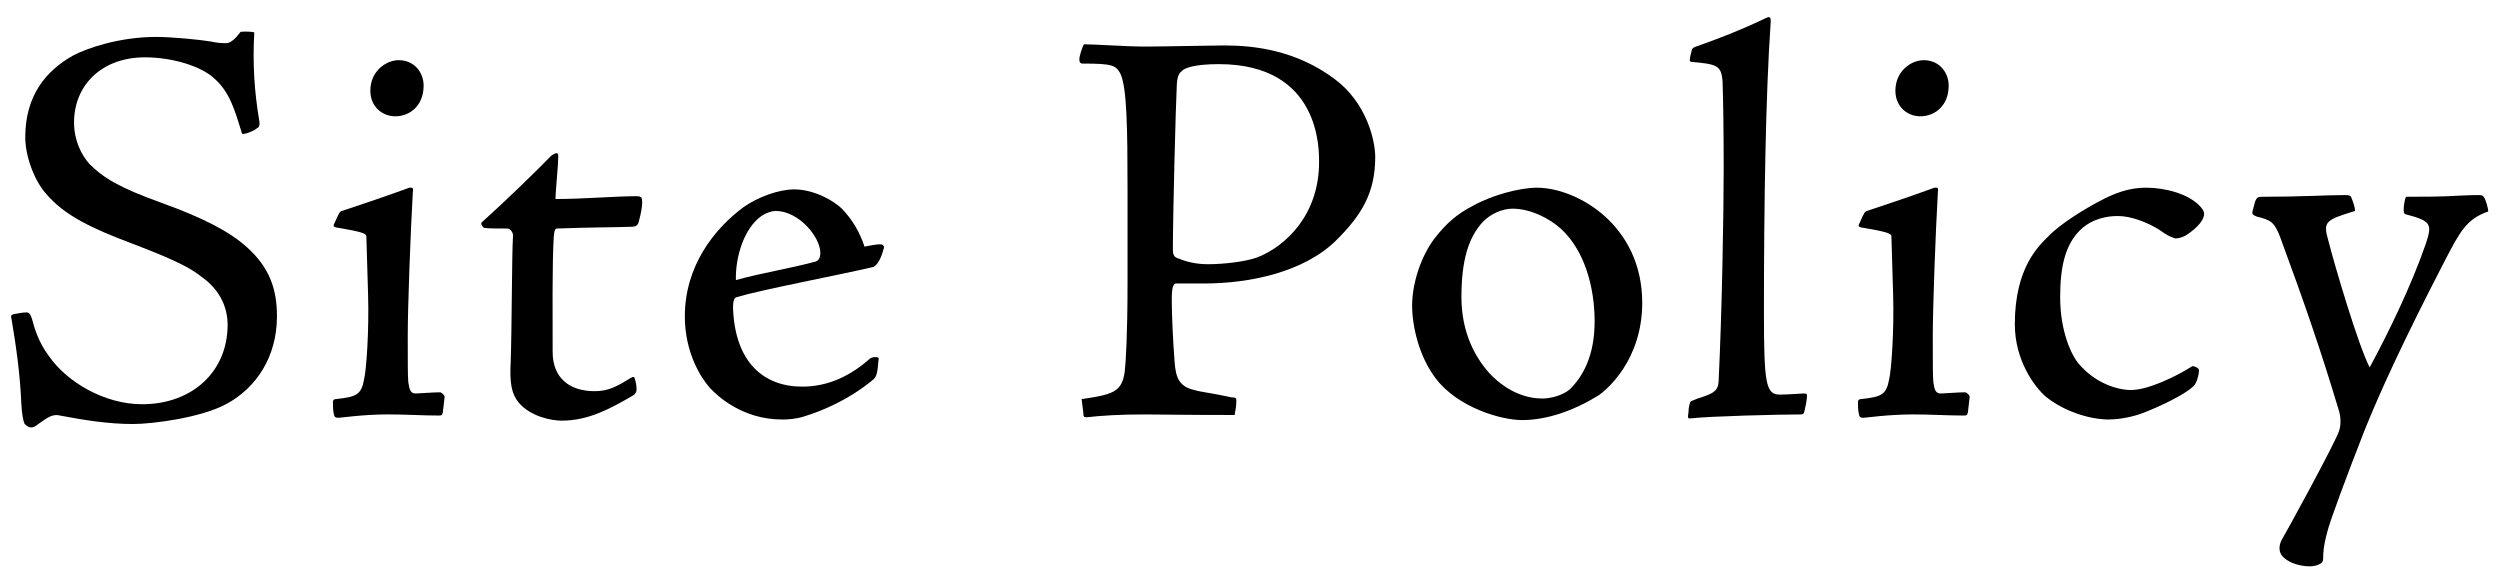 <?xml version="1.0" encoding="UTF-8"?><svg id="_レイヤー_1" xmlns="http://www.w3.org/2000/svg" viewBox="0 0 141 32" width="141" height="32"><defs><style>.cls-1{fill:#000;}</style></defs><path class="cls-1" d="m1.393,23.916c-.096-.191-.159-.606-.191-1.15-.064-1.63-.288-3.197-.544-4.73-.063-.225-.031-.288.128-.32.192-.031.479-.096.703-.096.128,0,.225.064.32.383.128.48.352,1.279.927,2.047,1.023,1.502,3.165,2.749,5.274,2.749,2.846,0,4.827-1.854,4.827-4.476,0-1.119-.543-2.046-1.438-2.686-.64-.512-1.471-.959-3.996-1.918-2.205-.831-3.771-1.566-4.795-2.781-.64-.703-1.183-2.078-1.183-3.196,0-2.333,1.15-3.74,2.686-4.604.767-.415,2.621-1.055,4.699-1.055.895,0,2.493.159,3.068.256.416.096.703.096.896.096.224,0,.511-.256.799-.64.288-.031.703,0,.768.032-.097,1.759,0,3.325.287,5.019.032.191,0,.32-.128.384-.096.097-.479.288-.735.319-.096.032-.127,0-.159-.159-.352-1.119-.64-2.206-1.534-2.974-.672-.639-2.271-1.182-3.9-1.182-2.43,0-3.996,1.566-3.996,3.676,0,1.023.416,1.822.863,2.334.799.799,1.694,1.342,4.092,2.205,2.302.831,3.804,1.599,4.795,2.494,1.279,1.15,1.694,2.365,1.694,3.899,0,2.302-1.183,4.027-2.813,4.923-1.438.799-4.219,1.15-5.306,1.15-1.407,0-2.781-.224-4.124-.479-.256-.063-.416,0-.575.064-.192.096-.416.256-.64.415-.192.16-.288.192-.416.192-.096,0-.191-.032-.352-.192Z"/><path class="cls-1" d="m20.663,13.336c0-.16-.191-.256-1.727-.512-.127-.032-.159-.096-.063-.256.256-.576.288-.64.416-.672,1.246-.415,2.397-.799,3.804-1.311h.128c.063,0,.096.064.063.256-.128,2.174-.287,6.457-.287,8.119,0,1.663,0,2.206.031,2.59.064.447.128.672.479.64.991-.064,1.215-.064,1.312-.064.096,0,.287.192.255.288l-.096.831c-.031.191-.096.191-.256.191-.927,0-1.821-.063-2.845-.063-1.375,0-2.686.191-2.781.191-.16,0-.224-.031-.256-.159-.063-.224-.063-.544-.063-.735,0-.128.096-.16.159-.16,1.151-.128,1.438-.224,1.599-1.119.128-.511.288-2.781.224-4.795l-.096-3.26Zm3.229-8.504c0,1.119-.767,1.727-1.598,1.727-.768,0-1.407-.576-1.407-1.439,0-1.118.896-1.726,1.599-1.726.863,0,1.406.671,1.406,1.438Z"/><path class="cls-1" d="m31.487,8.828c0,.416-.16,2.078-.16,2.397,1.534,0,3.421-.159,4.539-.159.32,0,.352.062.352.352,0,.255-.063.607-.191,1.086-.063.256-.224.288-.479.288-.927.032-2.43.032-4.124.096-.096,0-.159.063-.191.448-.096,1.438-.064,4.763-.064,6.521,0,1.438.928,2.206,2.366,2.206.767,0,1.246-.256,2.014-.735.16-.096.224-.096.256.032.063.224.096.384.096.607,0,.159-.096.287-.224.352-1.215.703-2.462,1.406-3.996,1.406-.575,0-1.758-.224-2.43-1.022-.415-.512-.511-1.119-.447-2.334.064-1.726.064-6.138.128-7.032.032-.192-.128-.416-.288-.448-.447,0-1.087,0-1.311-.032-.096,0-.256-.256-.159-.319,1.183-1.055,3.164-2.973,3.867-3.708.128-.128.288-.191.353-.191.063,0,.096.063.096.191Z"/><path class="cls-1" d="m47.513,11.801c.543.576.959,1.247,1.246,2.109.32-.063.928-.191,1.023-.096.096.064.096.16.032.288-.064.288-.288.863-.576.959-2.205.512-6.297,1.278-7.672,1.694-.159.031-.224.224-.224.575.096,3.133,1.758,4.476,3.9,4.476,1.47,0,2.717-.607,3.804-1.566.128-.128.512-.128.512-.031-.064.767-.096.99-.288,1.182-1.374,1.151-2.909,1.791-3.964,2.11-.415.128-.863.16-1.183.16-2.27,0-3.676-1.343-4.092-1.791-.479-.543-1.406-1.95-1.406-4.027,0-2.813,1.63-4.923,3.324-6.17.831-.575,1.982-.991,2.845-.991,1.056,0,2.174.576,2.718,1.119Zm-3.772.096c-.191,0-.512.096-.799.288-.959.671-1.471,2.27-1.438,3.612,1.502-.416,2.973-.639,4.411-1.023.192-.031.352-.159.352-.512,0-.895-1.215-2.365-2.525-2.365Z"/><path class="cls-1" d="m61.003,22.51c1.727-.256,2.27-.384,2.43-1.534.064-.544.16-2.078.16-5.051v-5.179c0-3.484-.032-5.882-.416-6.617-.256-.447-.447-.543-2.109-.543-.16,0-.192-.097-.192-.256,0-.16.16-.672.256-.832.64,0,2.397.129,3.484.129.831,0,3.868-.064,4.443-.064,1.727,0,4.061.287,6.202,1.886,1.822,1.343,2.302,3.485,2.302,4.411,0,2.078-.831,3.325-2.174,4.668-1.854,1.854-4.987,2.461-7.48,2.461h-1.566c-.096,0-.256.032-.256.863,0,.896.064,2.302.16,3.549.063.895.256,1.406,1.118,1.598.288.097,1.119.192,2.11.416.224,0,.256.032.256.191,0,.416-.096.672-.096.8-2.846,0-4.443-.032-5.083-.032-1.375,0-2.397.063-3.261.16-.16,0-.191-.032-.191-.256l-.097-.768Zm7.736-18.893c-1.375,0-1.95.225-2.078.384-.128.096-.256.256-.287.735-.064,1.183-.224,7.48-.224,9.303,0,.415.096.479.415.575.384.159.927.288,1.566.288.831,0,2.078-.129,2.781-.385,1.63-.639,3.484-2.429,3.484-5.37,0-.671.096-5.53-5.658-5.53Z"/><path class="cls-1" d="m92.622,17.076c0,3.26-2.046,4.954-2.493,5.242-1.406.863-2.909,1.374-4.283,1.374-1.184,0-3.612-.703-4.859-2.333-.959-1.247-1.343-2.973-1.343-4.124,0-1.278.512-2.813,1.279-3.804.639-.832,1.278-1.375,2.142-1.822,1.087-.607,2.653-1.023,3.612-1.023,2.27,0,5.945,2.109,5.945,6.49Zm-8.982-4.572c-.831.896-1.215,2.206-1.215,4.252,0,2.078.831,3.453,1.566,4.283,1.087,1.151,2.206,1.438,3.005,1.438.416,0,1.151-.159,1.566-.543.703-.703,1.375-1.854,1.375-3.804,0-1.95-.576-4.028-1.918-5.243-.607-.544-1.663-1.118-2.718-1.118-.575,0-1.215.287-1.662.734Z"/><path class="cls-1" d="m95.234,23.213c0-.224.063-.511.128-.575.191-.096.543-.224.767-.287.64-.225.768-.416.8-.832.191-3.899.287-9.462.287-12.052,0-2.237-.031-3.899-.063-4.858-.064-.927-.319-.991-1.758-1.119-.128-.032-.128-.063.031-.703.032-.063.097-.128.32-.192,1.087-.383,2.429-.895,3.899-1.598.064-.032.096-.032.128-.032.096.032.096.097.096.256-.287,4.092-.383,10.357-.383,16.304,0,4.092.096,4.73.895,4.73.447,0,1.215-.063,1.343-.063.191,0,.191.032.191.191-.031.32-.096.607-.159.863-.032.128-.128.128-.256.128-1.087,0-5.083.096-6.17.224-.096,0-.128,0-.128-.128l.032-.256Z"/><path class="cls-1" d="m106.676,13.336c0-.16-.192-.256-1.727-.512-.128-.032-.16-.096-.064-.256.256-.576.288-.64.416-.672,1.247-.415,2.397-.799,3.804-1.311h.128c.064,0,.097.064.064.256-.128,2.174-.288,6.457-.288,8.119,0,1.663,0,2.206.032,2.59.063.447.128.672.479.64.991-.064,1.215-.064,1.311-.064s.288.192.256.288l-.096.831c-.032.191-.096.191-.256.191-.927,0-1.822-.063-2.845-.063-1.375,0-2.686.191-2.781.191-.16,0-.225-.031-.256-.159-.064-.224-.064-.544-.064-.735,0-.128.096-.16.16-.16,1.15-.128,1.438-.224,1.599-1.119.128-.511.287-2.781.224-4.795l-.096-3.26Zm3.229-8.504c0,1.119-.768,1.727-1.599,1.727-.768,0-1.406-.576-1.406-1.439,0-1.118.895-1.726,1.598-1.726.863,0,1.407.671,1.407,1.438Z"/><path class="cls-1" d="m124.057,11.609c.128.127.255.287.255.447,0,.479-.671.991-1.022,1.215-.288.16-.607.224-.735.128-.191-.063-.384-.16-.735-.415-.703-.448-1.63-.8-2.365-.8-1.023,0-1.727.384-2.142.8-.831.83-1.119,2.045-1.119,3.771,0,1.95.64,3.293,1.055,3.772.959,1.118,2.206,1.47,2.941,1.47.959,0,2.557-.767,3.452-1.342.064-.032.384.096.384.224,0,.191-.128.831-.384.959-.384.384-1.854,1.118-2.909,1.502-.639.224-1.374.32-1.79.32-1.119,0-2.558-.479-3.548-1.279-.672-.575-1.759-2.078-1.759-4.092,0-3.229,1.375-4.443,1.918-4.987.672-.703,2.11-1.566,2.846-1.949.831-.447,1.662-.768,2.621-.768,1.119,0,2.397.352,3.037,1.023Z"/><path class="cls-1" d="m135.695,11.098c.64,0,2.142,0,3.005-.064.575-.031.927-.031,1.087-.031.128,0,.224,0,.288.096.128.128.287.768.256.831-1.215.415-1.599,1.151-2.43,2.749-2.366,4.572-3.677,7.448-4.54,9.591-.927,2.365-1.981,5.179-2.109,5.754-.224.831-.224,1.246-.224,1.406,0,.128,0,.224-.096.319-.225.16-.479.192-.672.192-.479,0-1.087-.16-1.438-.479-.319-.256-.319-.672-.128-1.023.128-.191,3.069-5.562,3.229-6.138.097-.256.128-.767-.031-1.215-.959-3.196-1.887-5.913-3.293-9.718-.319-.831-.512-.959-1.311-1.15-.224-.096-.256-.128-.256-.225,0-.096.063-.256.16-.639.096-.225.159-.256.384-.256,2.27,0,3.58-.096,4.667-.096.256,0,.319.031.352.096.063.128.256.639.224.799-1.631.512-1.822.576-1.503,1.662.32,1.279,1.694,5.946,2.334,7.161,1.055-1.95,2.334-4.571,3.165-6.969.352-1.087.352-1.278-1.119-1.662-.128-.032-.128-.128-.128-.288,0-.224.064-.575.128-.703Z"/></svg>